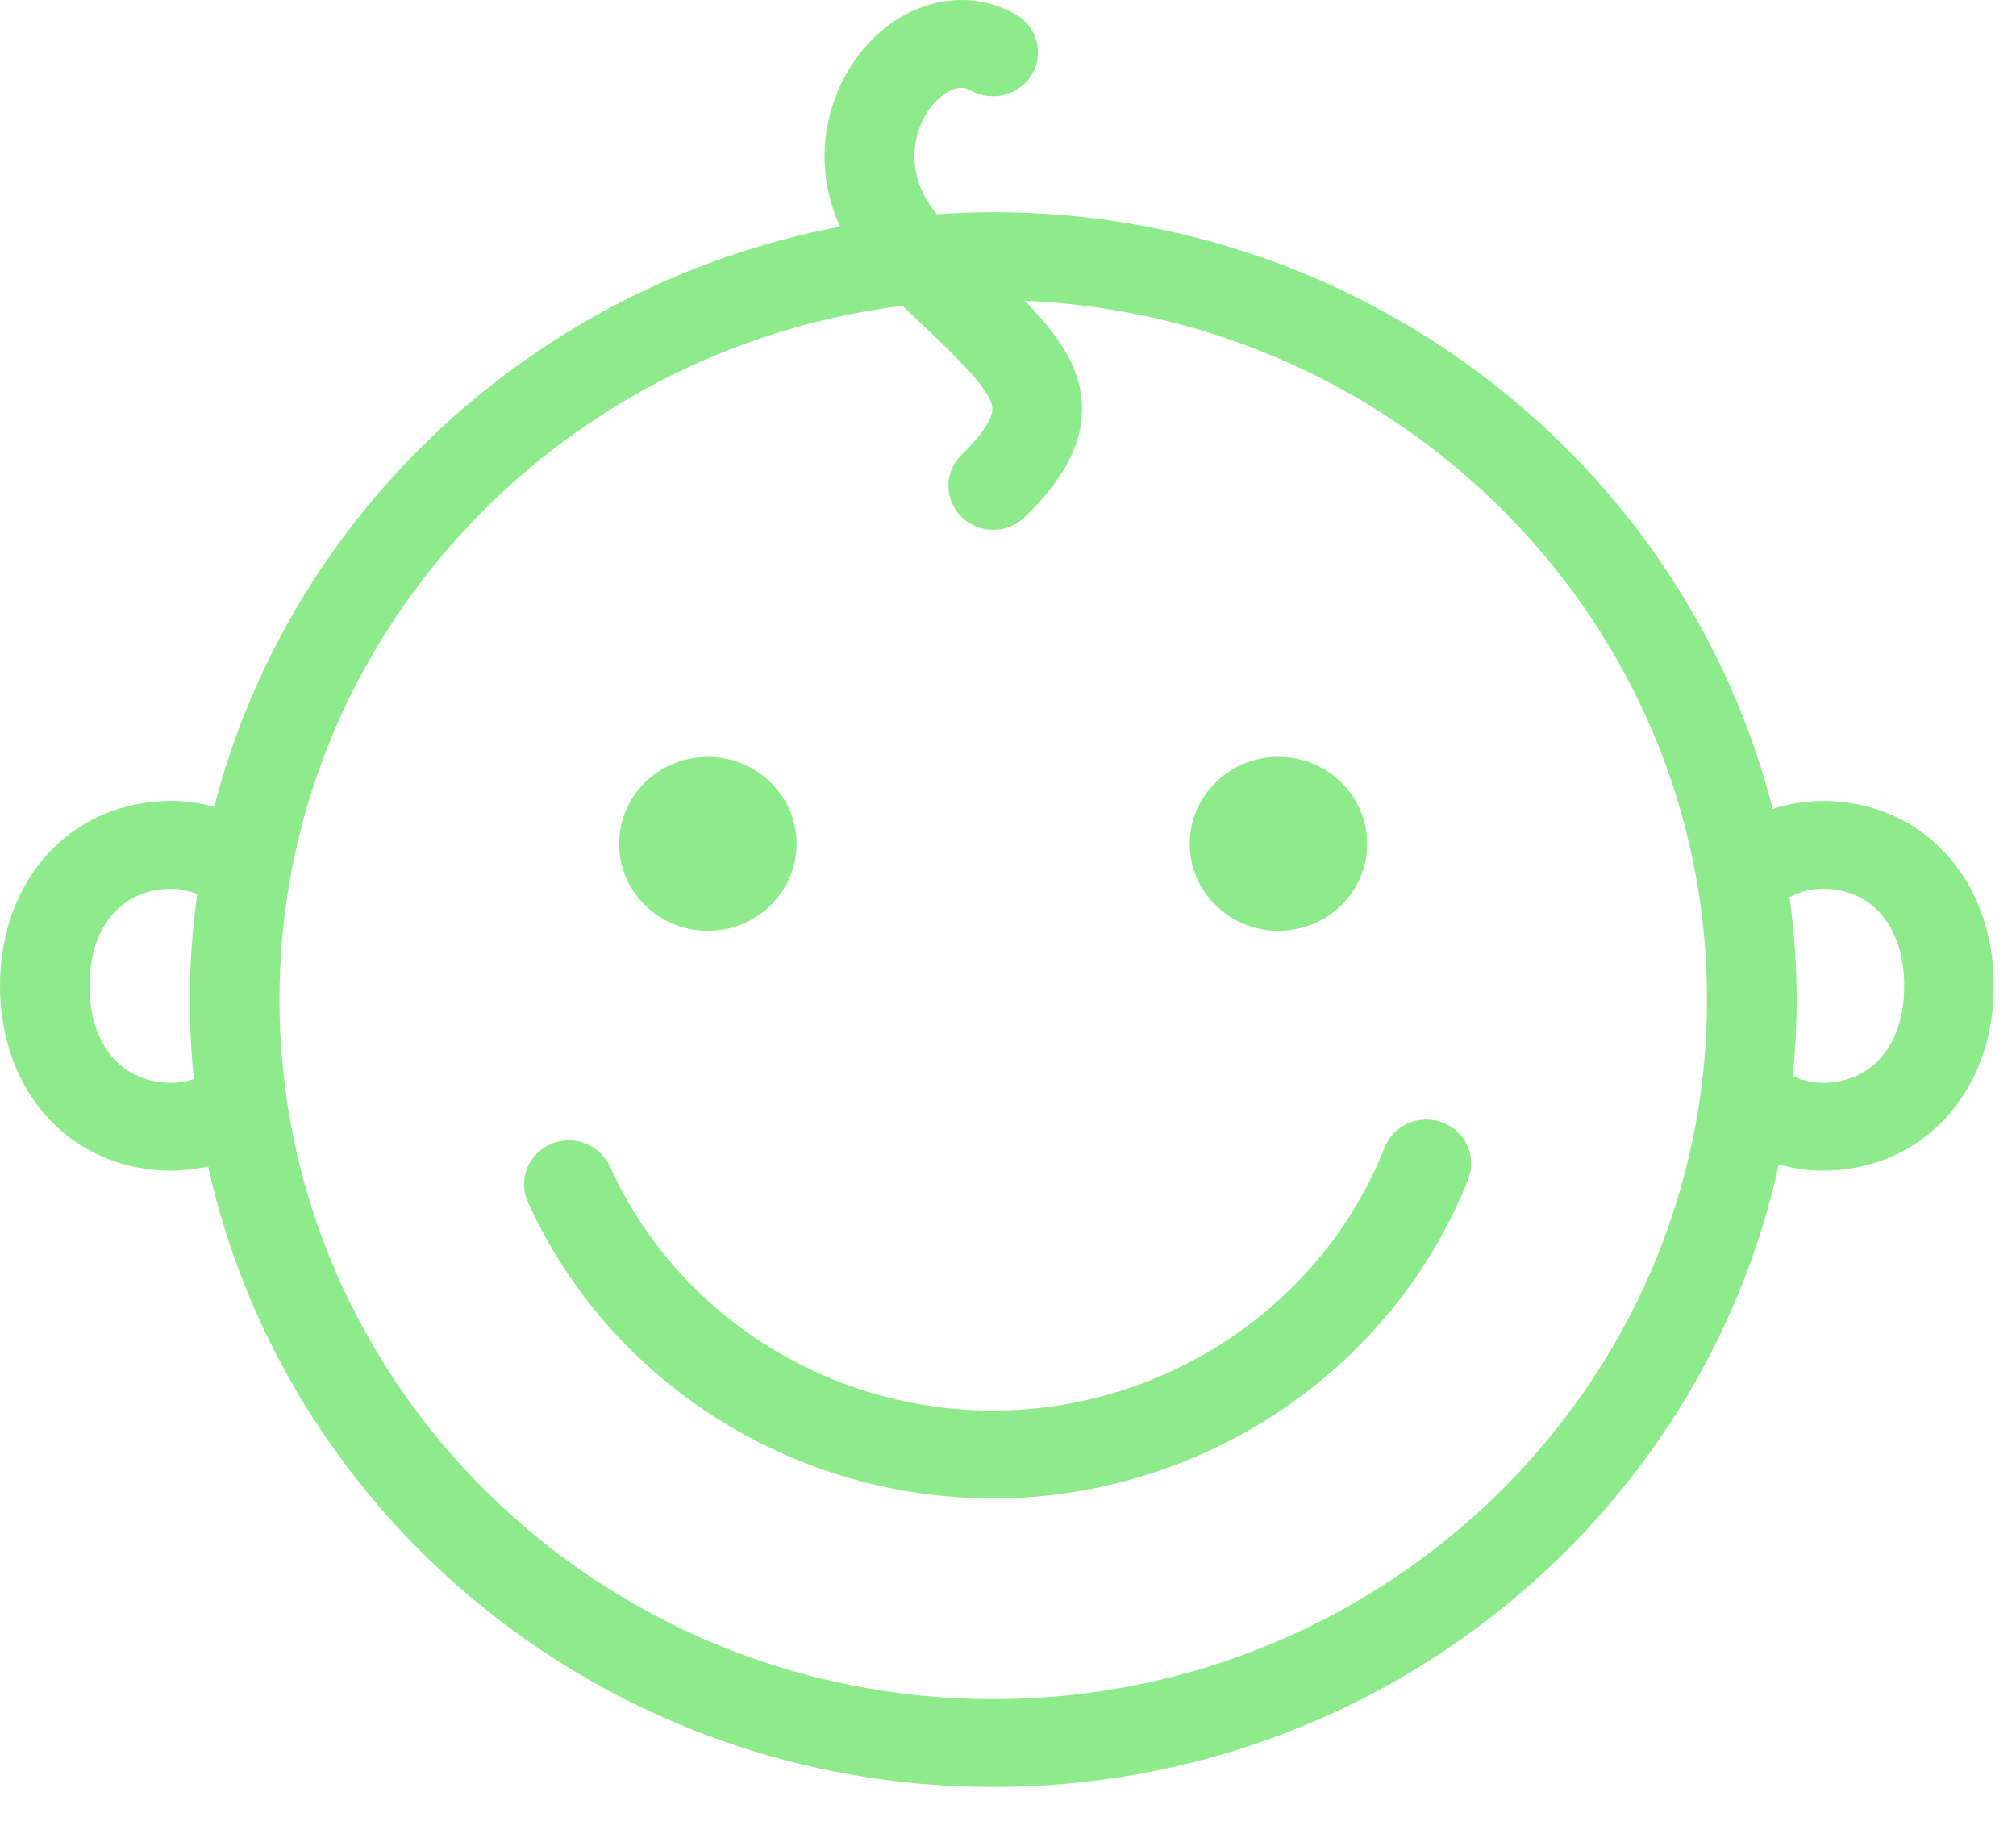<svg width="34" height="31" viewBox="0 0 34 31" fill="none" xmlns="http://www.w3.org/2000/svg">
<path d="M24.328 18.928C23.94 18.781 23.502 18.97 23.351 19.352C22.307 22.005 19.653 23.787 16.75 23.787C13.957 23.787 11.419 22.171 10.284 19.669C10.114 19.296 9.668 19.127 9.286 19.294C8.905 19.46 8.734 19.898 8.902 20.271C10.281 23.307 13.361 25.268 16.75 25.268C20.273 25.268 23.493 23.105 24.761 19.885C24.911 19.504 24.717 19.075 24.328 18.928Z" fill="#8DEB8B"/>
<path d="M13.434 14.23C13.434 15.04 12.764 15.697 11.937 15.697C11.111 15.697 10.441 15.04 10.441 14.23C10.441 13.42 11.111 12.763 11.937 12.763C12.764 12.763 13.434 13.42 13.434 14.23Z" fill="#8DEB8B"/>
<path d="M23.058 14.23C23.058 15.04 22.388 15.697 21.561 15.697C20.735 15.697 20.065 15.04 20.065 14.23C20.065 13.42 20.735 12.763 21.561 12.763C22.388 12.763 23.058 13.42 23.058 14.23Z" fill="#8DEB8B"/>
<path d="M30.737 13.507C30.449 13.507 30.167 13.553 29.897 13.642C28.426 7.868 23.091 3.578 16.75 3.578C16.43 3.578 16.114 3.592 15.799 3.614C15.192 2.875 15.438 2.138 15.703 1.8C15.74 1.754 16.069 1.352 16.372 1.524C16.733 1.728 17.195 1.607 17.405 1.253C17.614 0.899 17.49 0.446 17.128 0.241C16.268 -0.247 15.188 0.024 14.505 0.898C13.931 1.63 13.676 2.748 14.167 3.822C9.01 4.802 4.888 8.654 3.613 13.606C3.378 13.541 3.136 13.506 2.889 13.506C1.214 13.506 0 14.817 0 16.623C0 18.429 1.215 19.741 2.889 19.741C3.1 19.741 3.308 19.715 3.51 19.668C4.83 25.643 10.264 30.134 16.75 30.134C23.248 30.134 28.691 25.627 29.999 19.637C30.238 19.704 30.485 19.741 30.737 19.741C32.411 19.741 33.626 18.429 33.626 16.624C33.626 14.818 32.411 13.506 30.737 13.506L30.737 13.507ZM2.888 18.26C2.051 18.26 1.51 17.618 1.51 16.624C1.51 15.63 2.051 14.988 2.888 14.988C3.038 14.988 3.186 15.021 3.326 15.077C3.246 15.66 3.201 16.253 3.201 16.857C3.201 17.309 3.225 17.756 3.27 18.197C3.146 18.238 3.018 18.26 2.888 18.26L2.888 18.26ZM16.75 28.653C10.113 28.653 4.713 23.36 4.713 16.855C4.713 10.858 9.304 5.895 15.221 5.156C15.321 5.252 15.418 5.344 15.511 5.433C16.141 6.03 16.735 6.595 16.737 6.898C16.737 6.996 16.671 7.225 16.216 7.671C15.921 7.96 15.921 8.428 16.216 8.718C16.364 8.863 16.557 8.935 16.751 8.935C16.944 8.935 17.137 8.863 17.285 8.718C17.702 8.31 18.254 7.676 18.248 6.887C18.243 6.212 17.865 5.674 17.283 5.071C23.675 5.345 28.789 10.525 28.789 16.855C28.789 23.36 23.389 28.653 16.75 28.653L16.75 28.653ZM30.737 18.26C30.564 18.26 30.395 18.218 30.235 18.143C30.277 17.719 30.3 17.29 30.3 16.855C30.3 16.27 30.257 15.694 30.181 15.128C30.356 15.036 30.545 14.987 30.737 14.987C31.574 14.987 32.115 15.63 32.115 16.624C32.115 17.618 31.574 18.26 30.737 18.26Z" fill="#8DEB8B"/>
</svg>
